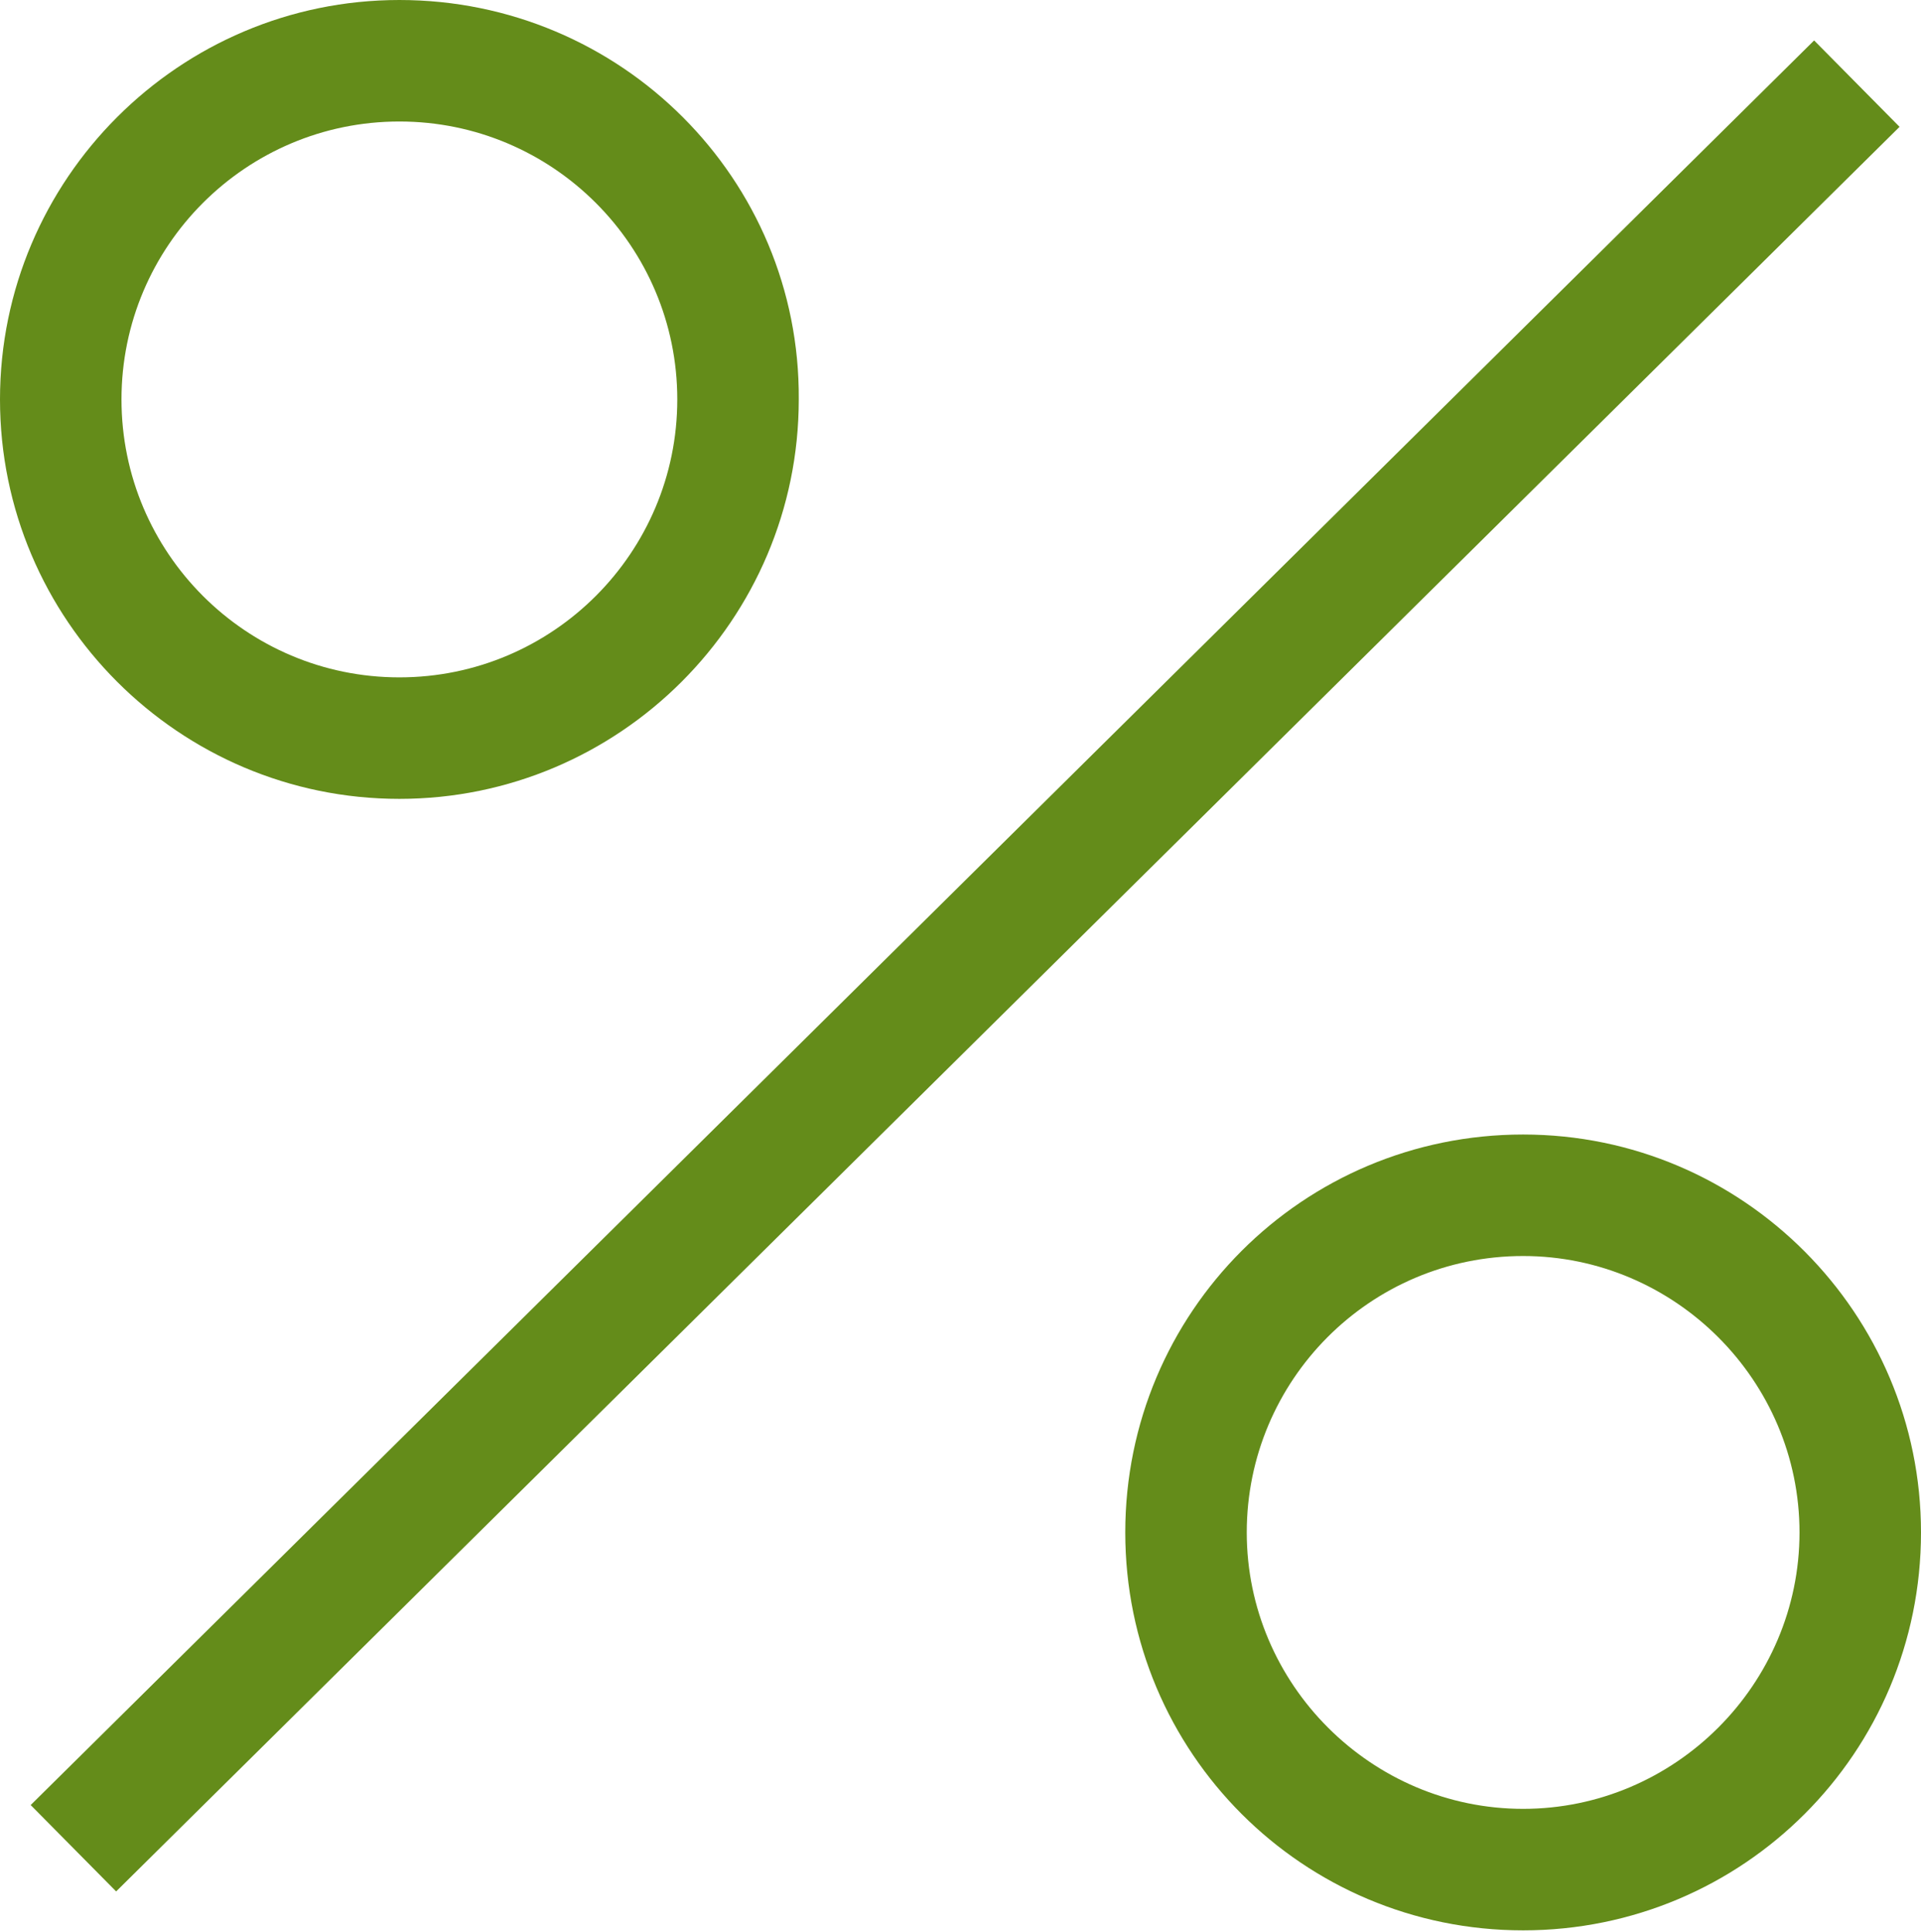 <svg id="Layer_1" xmlns="http://www.w3.org/2000/svg" viewBox="0 0 126.5 127.2"><style>.st0{fill:#648C1A;}</style><path class="st0" d="M119.462 2.663l5.626 5.688L7.648 124.537 2.02 118.85zM100.3 82.7c10 0 18.2 8.2 18.2 18.2s-8.2 18.2-18.2 18.2-18.2-8.2-18.2-18.2 8.1-18.2 18.2-18.2m0-8c-14.5 0-26.2 11.7-26.2 26.2s11.7 26.2 26.2 26.2 26.2-11.7 26.2-26.2c0-14.4-11.7-26.2-26.2-26.2M26.3 8c10.1 0 18.3 8.2 18.3 18.3s-8.2 18.3-18.3 18.3S8 36.4 8 26.3 16.2 8 26.3 8m0-8C11.8 0 0 11.8 0 26.3s11.8 26.3 26.3 26.3 26.3-11.8 26.3-26.3C52.7 11.8 40.9 0 26.3 0"/></svg>